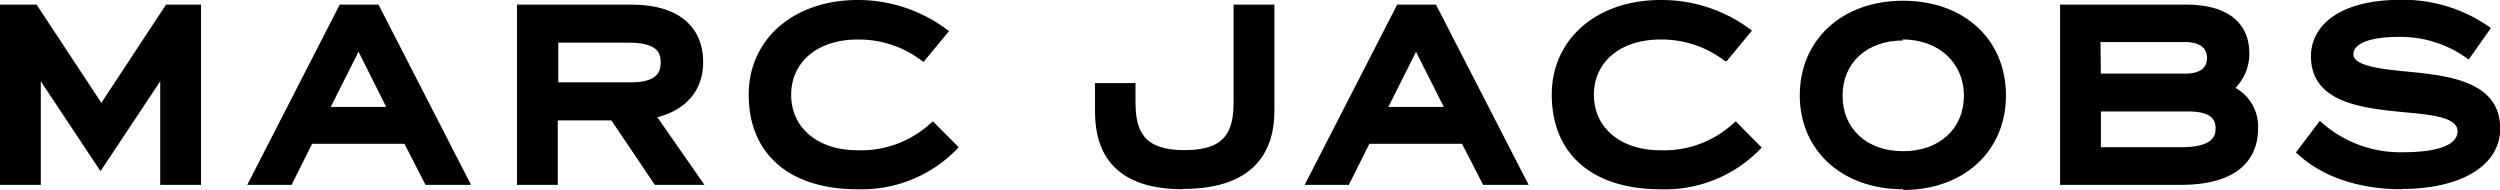 <svg xmlns="http://www.w3.org/2000/svg" viewBox="0 0 237.78 18.03"><title>Marc-Jacobs</title><polyline points="19.12 17.58 15.24 17.58 15.24 7.73 9.56 16.28 3.88 7.73 3.88 17.58 0 17.58 0 0.44 3.48 0.44 9.64 9.78 15.79 0.44 19.12 0.44 19.12 17.58"/><path d="M44.8,17.58H40.47l-2-3.9H29.68l-1.95,3.9H23.52L32.31.44H36L44.8,17.58M31.46,10.17h5.27L34.1,4.92Z"/><path d="M67,17.58H62.28l-4.13-6.13h-5.1v6.13H49.17V.44H60.08c4.32,0,6.8,2,6.8,5.48,0,2.63-1.58,4.52-4.36,5.23L67,17.58M53.1,7.83H60c2.52,0,2.84-1,2.84-1.89s-.31-1.88-3-1.88H53.1Z"/><path d="M81.55,18c-6.47,0-10.34-3.35-10.34-9,0-5.27,4.27-9,10.37-9A14.15,14.15,0,0,1,90.05,2.8l.21.16L87.84,5.89l-.19-.13a9.86,9.86,0,0,0-6.1-2c-3.77,0-6.3,2.12-6.3,5.26s2.53,5.27,6.3,5.27a9.77,9.77,0,0,0,7-2.6l.18-.15L91.18,14,91,14.2A12.64,12.64,0,0,1,81.55,18"/><path d="M112.54,18c-5.57,0-8.39-2.49-8.39-7.4V7.9H108V9.66c0,2.85.78,4.62,4.67,4.62s4.66-1.77,4.66-4.62V.44h3.88V10.57c0,3.38-1.51,7.4-8.7,7.4"/><path d="M145.39,17.58h-4.33l-2-3.9h-8.82l-1.95,3.9h-4.2L132.89.44h3.69l.07.14,8.74,17m-13.34-7.41h5.27l-2.64-5.25Z"/><path d="M157.93,18c-6.48,0-10.34-3.35-10.34-9,0-5.27,4.26-9,10.36-9a14.11,14.11,0,0,1,8.47,2.75l.21.16-2.42,2.93L164,5.76a9.82,9.82,0,0,0-6.09-2c-3.77,0-6.31,2.12-6.31,5.26s2.54,5.27,6.31,5.27a9.73,9.73,0,0,0,7-2.6l.18-.15,2.47,2.5-.17.17A12.6,12.6,0,0,1,157.93,18"/><path d="M181,18c-5.78,0-9.82-3.67-9.82-8.93s4-9,9.82-9,9.79,3.69,9.79,9-4,9-9.79,9m0-14.22c-3.44,0-5.75,2.12-5.75,5.26s2.31,5.27,5.75,5.27,5.79-2.12,5.79-5.27S184.39,3.75,180.93,3.75Z"/><path d="M207.44,17.58h-11.5V.44h12c3.85,0,6,1.66,6,4.67a4.69,4.69,0,0,1-1.32,3.25,4.2,4.2,0,0,1,2.15,3.83c0,3.48-2.59,5.39-7.3,5.39M199.82,14h7.65c2.89,0,3.26-1,3.26-1.77s-.31-1.63-2.63-1.63h-8.28Zm0-7h8c1.39,0,2.09-.5,2.09-1.49S209.19,4,207.78,4h-8Z"/><path d="M228.43,18c-4.05,0-7.57-1.19-9.89-3.35l-.17-.15,2.27-3,.21.18a11.29,11.29,0,0,0,7.68,2.8c3.36,0,5.21-.7,5.21-2s-2.32-1.55-5-1.8c-4-.39-8.94-.86-8.94-5.35,0-2.59,2.27-5.35,8.62-5.35a14.35,14.35,0,0,1,8.29,2.54l.2.15-2.11,3-.21-.16a10.81,10.81,0,0,0-6.45-2c-2.7,0-4.3.62-4.3,1.65s2.23,1.37,4.81,1.62c4.08.39,9.15.87,9.15,5.45,0,3.48-3.67,5.74-9.35,5.74"/></svg>